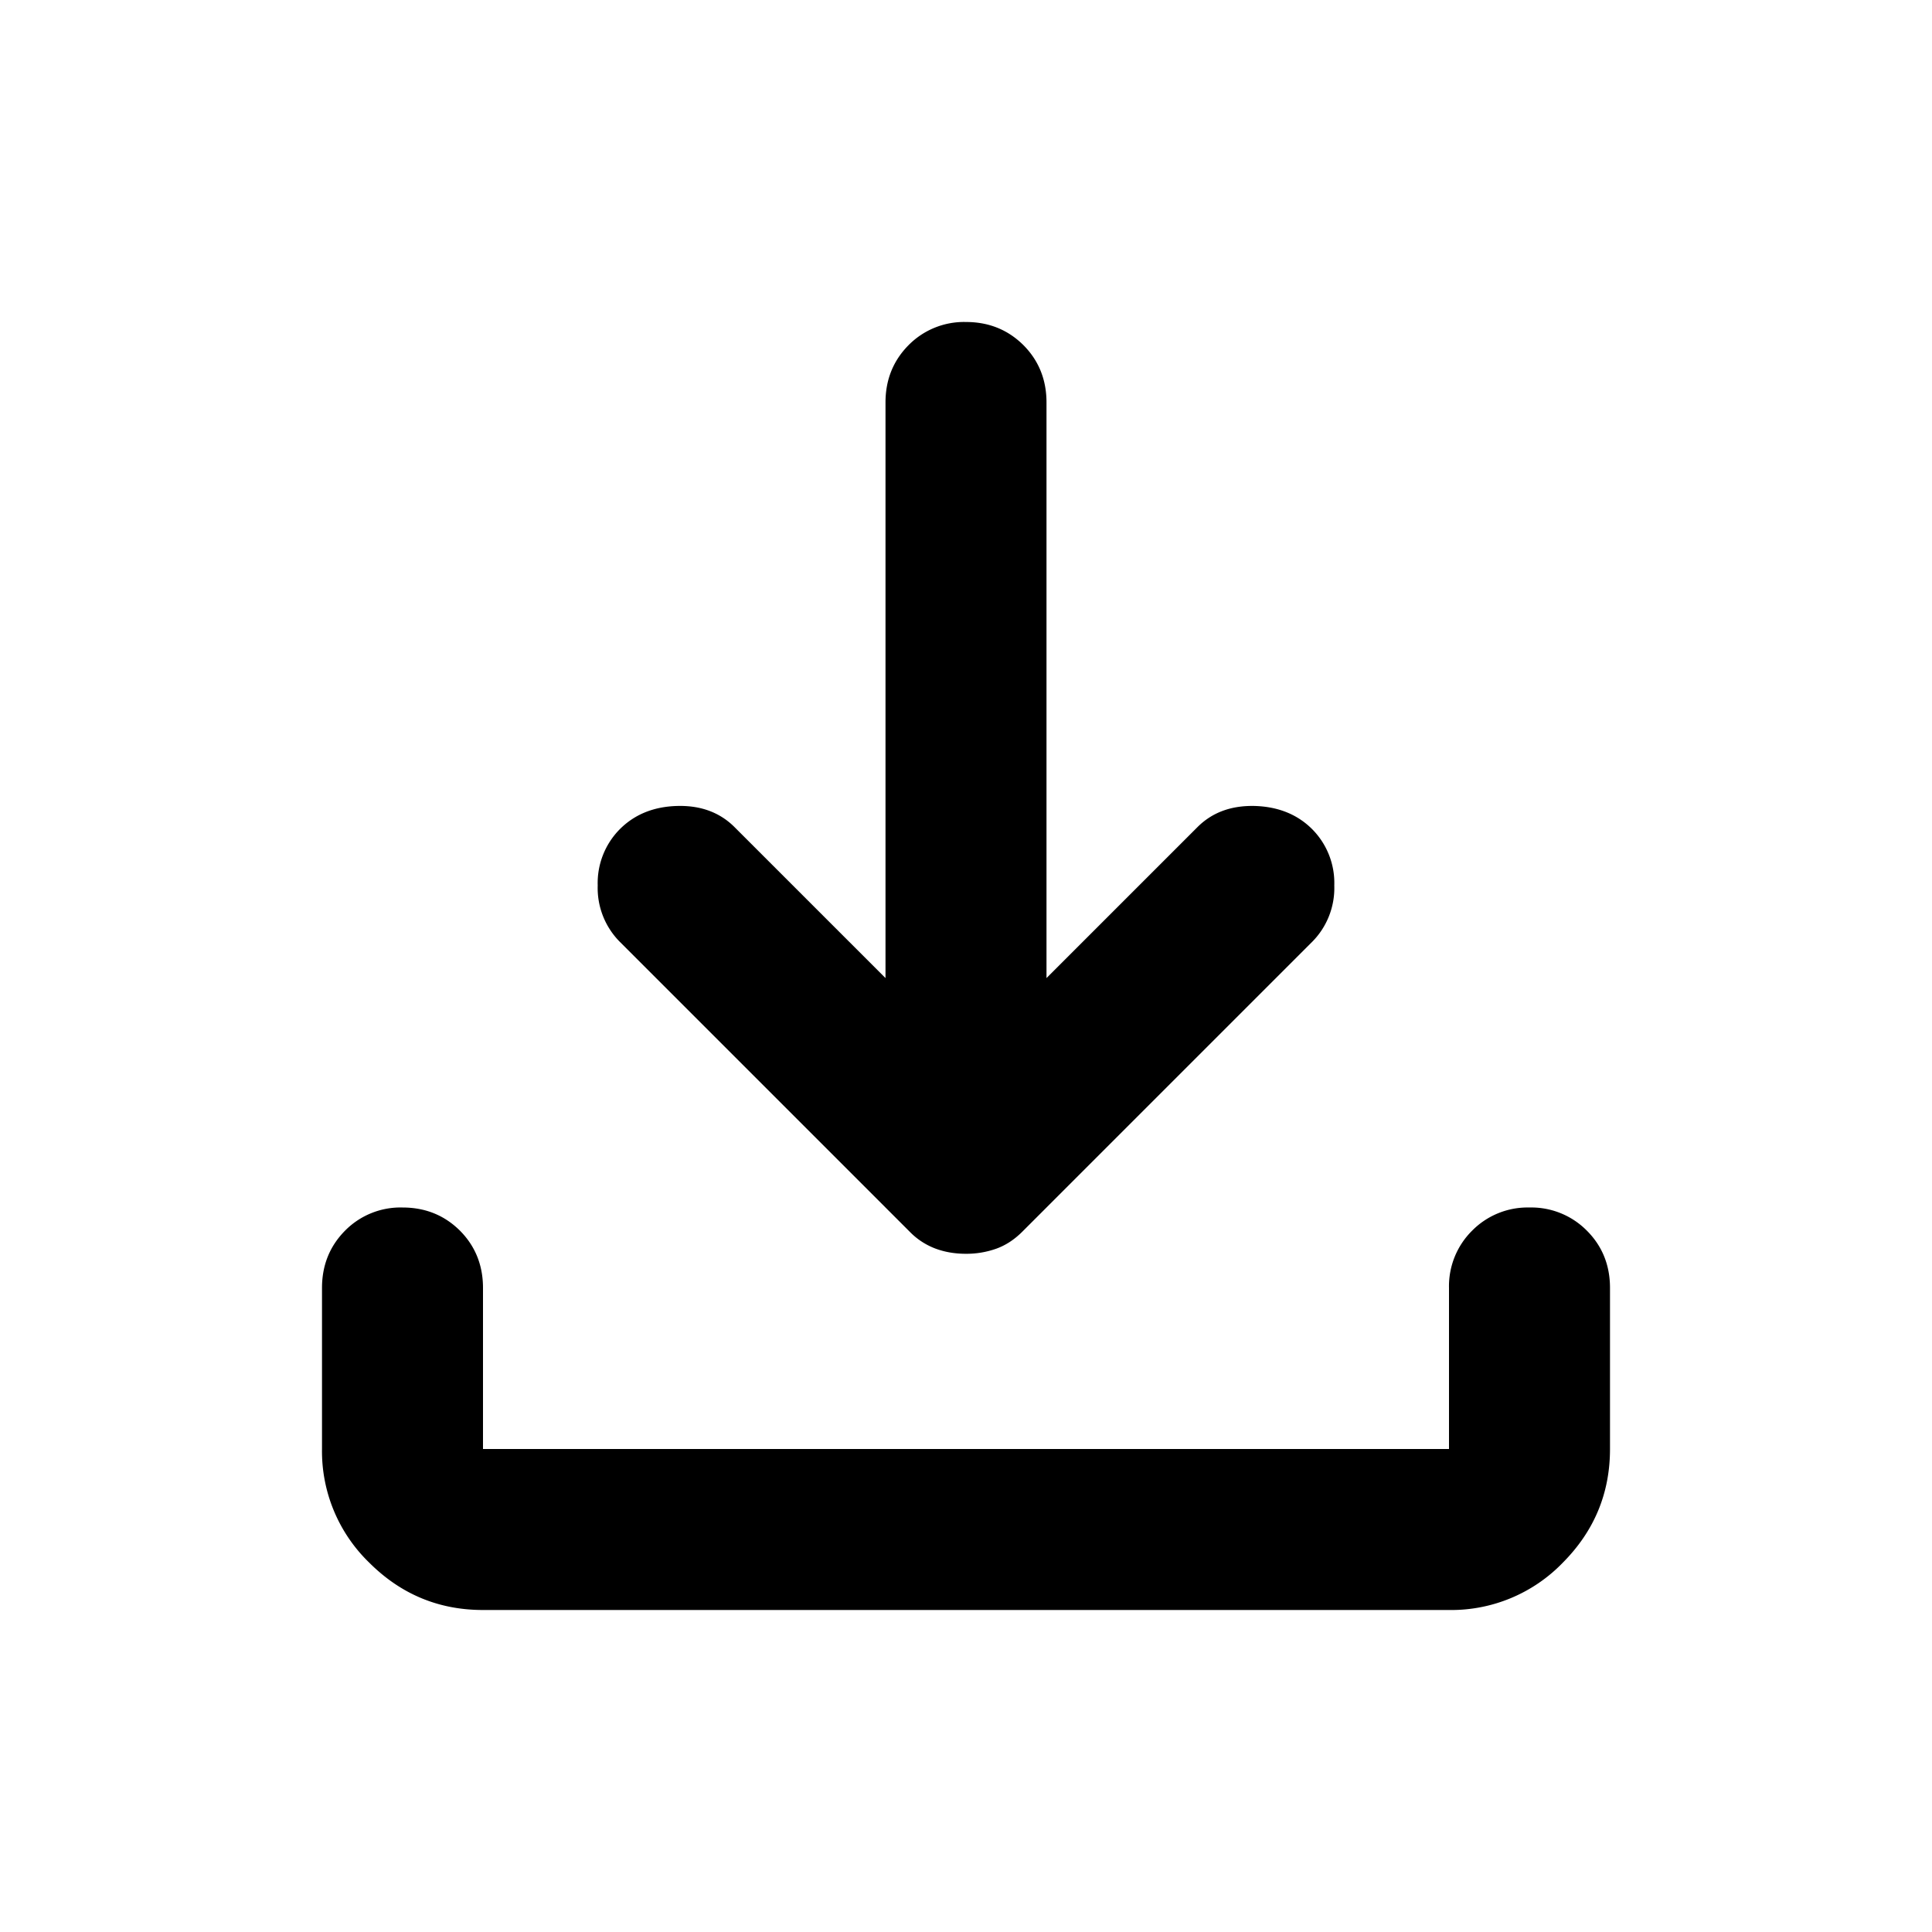 <svg xmlns="http://www.w3.org/2000/svg" width="24" height="24" fill="currentColor" viewBox="0 0 24 24">
  <path d="M12 15.575c-.133 0-.258-.02-.375-.063a.877.877 0 0 1-.325-.212l-3.6-3.6a.948.948 0 0 1-.275-.7.95.95 0 0 1 .275-.7c.183-.183.42-.28.712-.288.292-.008.53.08.713.263L11 12.15V5c0-.283.096-.52.287-.713A.968.968 0 0 1 12 4c.283 0 .52.096.713.287.191.192.287.43.287.713v7.15l1.875-1.875c.183-.183.42-.27.713-.263.291.009.529.105.712.288a.948.948 0 0 1 .275.7.948.948 0 0 1-.275.7l-3.6 3.6c-.1.1-.208.17-.325.212a1.106 1.106 0 0 1-.375.063ZM6 20c-.55 0-1.02-.196-1.412-.587A1.926 1.926 0 0 1 4 18v-2c0-.283.096-.52.287-.713A.967.967 0 0 1 5 15c.283 0 .52.096.713.287.191.192.287.43.287.713v2h12v-2a.97.97 0 0 1 .288-.713A.968.968 0 0 1 19 15a.97.97 0 0 1 .712.287c.192.192.288.43.288.713v2c0 .55-.196 1.02-.587 1.413A1.926 1.926 0 0 1 18 20H6Z"/>
</svg>
